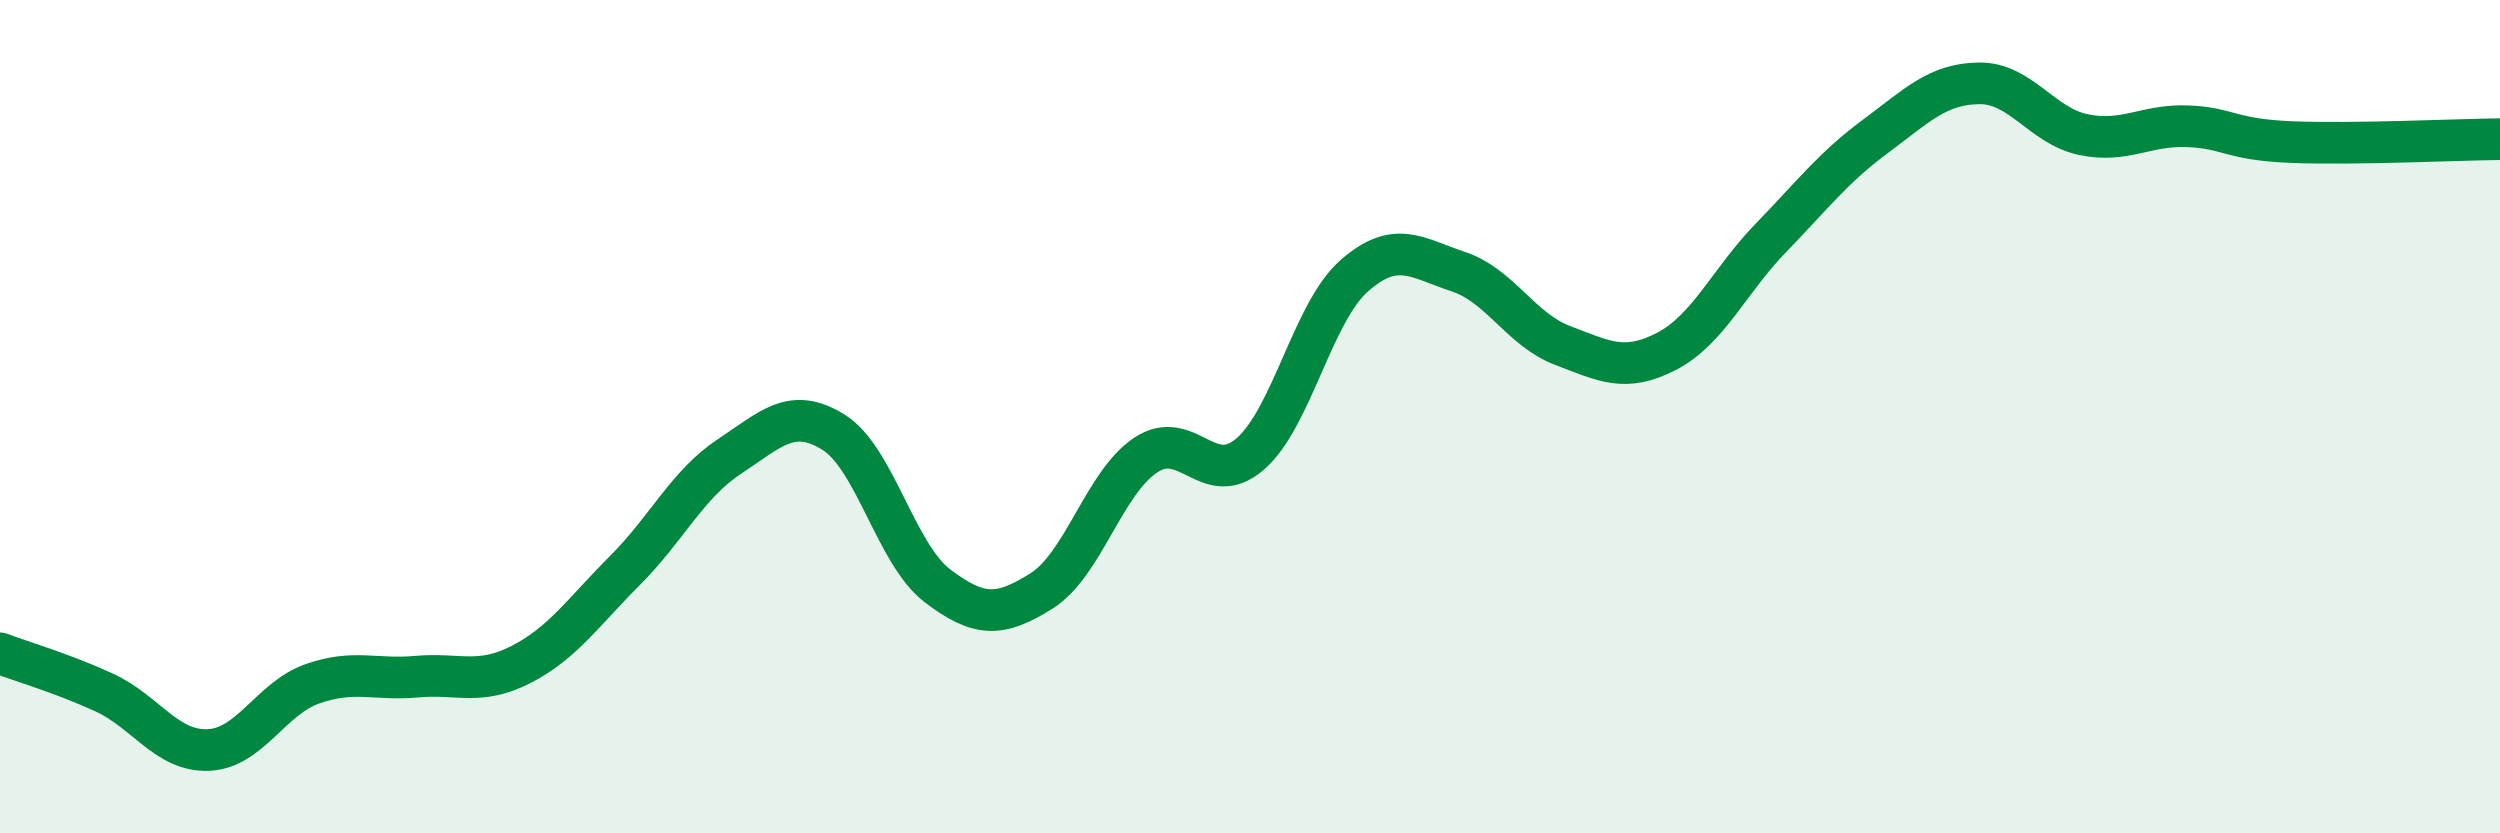 
    <svg width="60" height="20" viewBox="0 0 60 20" xmlns="http://www.w3.org/2000/svg">
      <path
        d="M 0,15.68 C 0.5,15.87 1.5,16.16 2.5,16.62 C 3.5,17.08 4,18.04 5,18 C 6,17.96 6.5,16.76 7.5,16.41 C 8.5,16.06 9,16.33 10,16.24 C 11,16.15 11.5,16.46 12.5,15.95 C 13.5,15.44 14,14.69 15,13.69 C 16,12.69 16.5,11.62 17.5,10.96 C 18.5,10.3 19,9.75 20,10.37 C 21,10.99 21.5,13.3 22.5,14.06 C 23.5,14.82 24,14.81 25,14.18 C 26,13.55 26.5,11.58 27.5,10.92 C 28.5,10.26 29,11.76 30,10.9 C 31,10.04 31.5,7.5 32.5,6.62 C 33.5,5.74 34,6.19 35,6.52 C 36,6.85 36.5,7.91 37.5,8.29 C 38.5,8.67 39,8.95 40,8.43 C 41,7.91 41.5,6.74 42.5,5.71 C 43.5,4.68 44,4.02 45,3.28 C 46,2.54 46.5,2.01 47.5,2 C 48.5,1.99 49,3.02 50,3.23 C 51,3.44 51.5,2.99 52.5,3.03 C 53.5,3.07 53.5,3.35 55,3.41 C 56.5,3.47 59,3.35 60,3.34L60 20L0 20Z"
        fill="#008740"
        opacity="0.1"
        stroke-linecap="round"
        stroke-linejoin="round"
      />
      <path
        d="M 0,15.68 C 0.5,15.87 1.5,16.16 2.5,16.62 C 3.5,17.08 4,18.04 5,18 C 6,17.96 6.5,16.76 7.5,16.41 C 8.5,16.06 9,16.33 10,16.24 C 11,16.15 11.5,16.46 12.5,15.95 C 13.5,15.44 14,14.69 15,13.69 C 16,12.69 16.5,11.62 17.5,10.96 C 18.5,10.3 19,9.75 20,10.37 C 21,10.99 21.5,13.3 22.5,14.06 C 23.5,14.82 24,14.81 25,14.18 C 26,13.55 26.5,11.58 27.5,10.92 C 28.5,10.26 29,11.76 30,10.9 C 31,10.04 31.5,7.5 32.5,6.62 C 33.5,5.74 34,6.19 35,6.52 C 36,6.85 36.5,7.91 37.5,8.29 C 38.5,8.67 39,8.95 40,8.43 C 41,7.91 41.5,6.74 42.5,5.71 C 43.5,4.68 44,4.02 45,3.28 C 46,2.54 46.5,2.01 47.5,2 C 48.5,1.99 49,3.02 50,3.23 C 51,3.44 51.5,2.99 52.5,3.03 C 53.5,3.07 53.5,3.35 55,3.41 C 56.5,3.47 59,3.35 60,3.34"
        stroke="#008740"
        stroke-width="1"
        fill="none"
        stroke-linecap="round"
        stroke-linejoin="round"
      />
    </svg>
  
